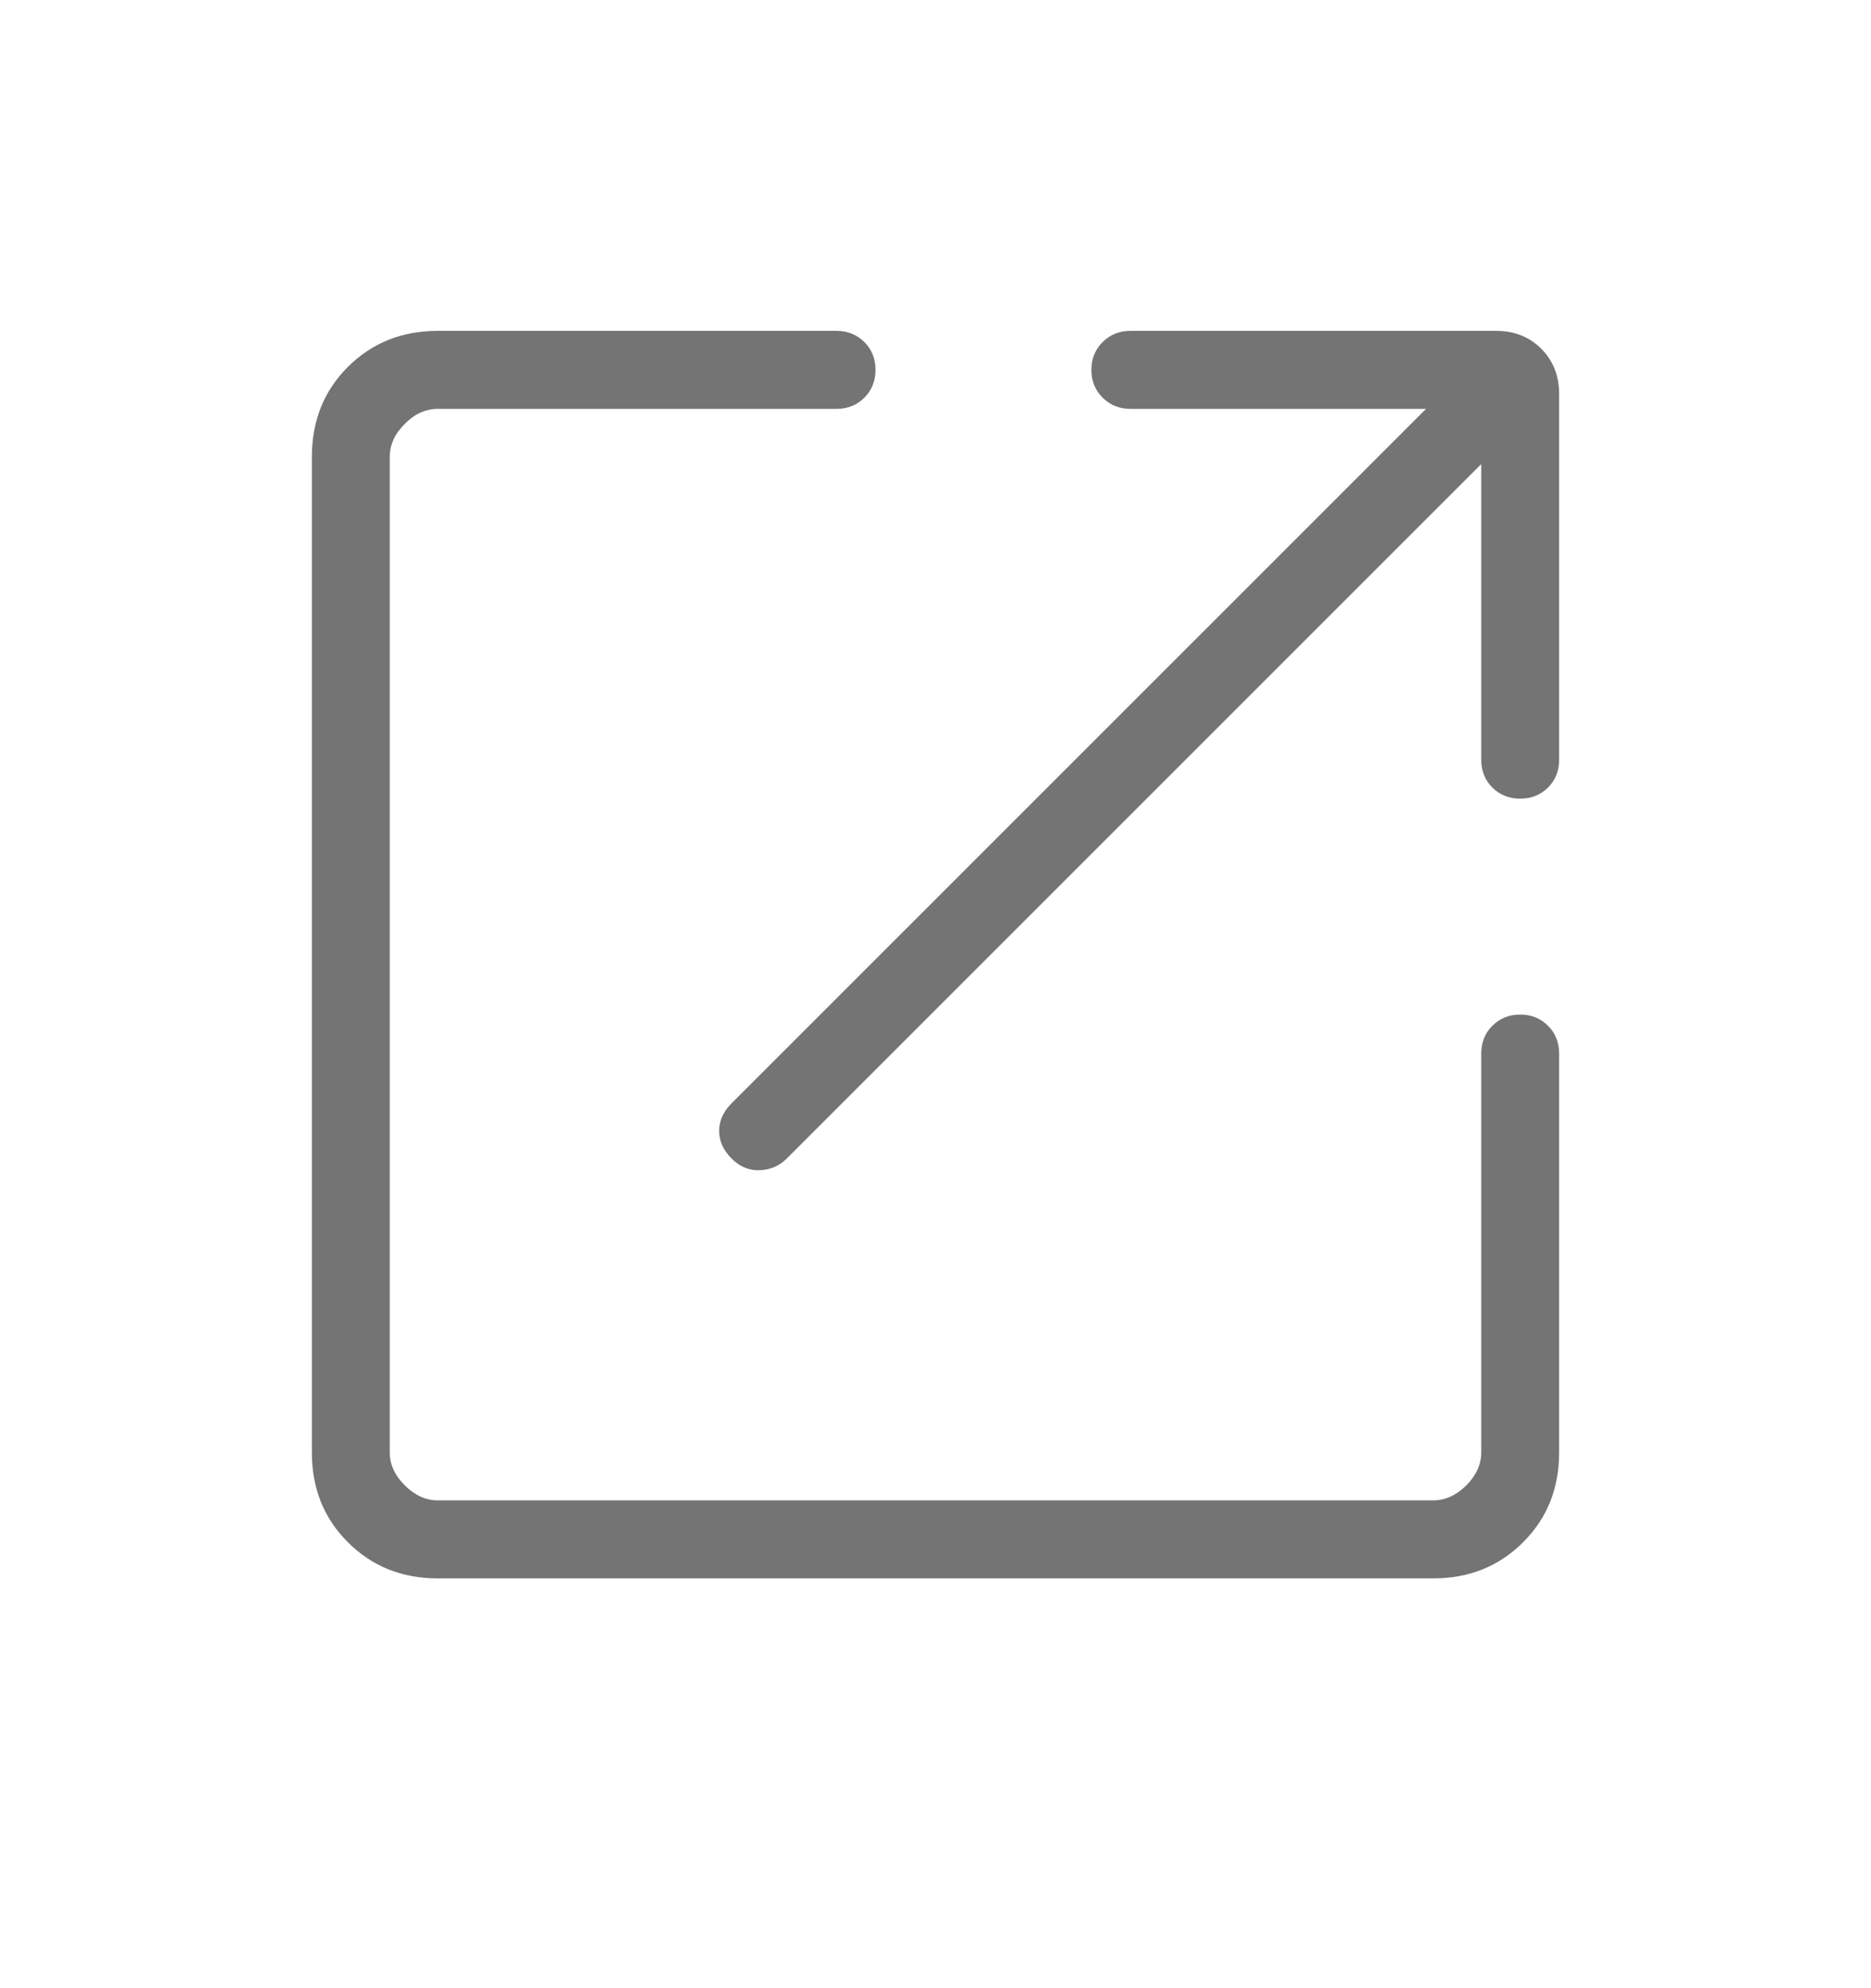 <svg xmlns="http://www.w3.org/2000/svg" fill="none" viewBox="0 0 16 17" height="17" width="16">
<mask height="17" width="16" y="0" x="0" maskUnits="userSpaceOnUse" style="mask-type:alpha" id="mask0_4999_455">
<rect fill="#D9D9D9" height="16" width="16" y="0.163"></rect>
</mask>
<g mask="url(#mask0_4999_455)">
<path fill="#747474" d="M3.744 13.496C3.437 13.496 3.181 13.393 2.975 13.187C2.769 12.982 2.667 12.726 2.667 12.419V3.906C2.667 3.599 2.769 3.343 2.975 3.137C3.181 2.932 3.437 2.829 3.744 2.829H7.154C7.249 2.829 7.328 2.861 7.392 2.925C7.455 2.988 7.487 3.068 7.487 3.162C7.487 3.257 7.455 3.337 7.392 3.4C7.328 3.464 7.249 3.496 7.154 3.496H3.744C3.641 3.496 3.547 3.538 3.462 3.624C3.376 3.709 3.333 3.803 3.333 3.906V12.419C3.333 12.521 3.376 12.616 3.462 12.701C3.547 12.786 3.641 12.829 3.744 12.829H12.256C12.359 12.829 12.453 12.786 12.539 12.701C12.624 12.616 12.667 12.521 12.667 12.419V9.009C12.667 8.914 12.698 8.834 12.762 8.771C12.826 8.707 12.905 8.675 13 8.675C13.095 8.675 13.174 8.707 13.238 8.771C13.302 8.834 13.333 8.914 13.333 9.009V12.419C13.333 12.726 13.231 12.982 13.025 13.187C12.819 13.393 12.563 13.496 12.256 13.496H3.744ZM12.667 3.968L6.728 9.906C6.666 9.968 6.589 10.002 6.499 10.006C6.408 10.01 6.327 9.977 6.256 9.906C6.185 9.835 6.15 9.756 6.15 9.67C6.15 9.584 6.185 9.505 6.256 9.434L12.195 3.496H9.667C9.572 3.496 9.493 3.464 9.429 3.4C9.365 3.337 9.333 3.257 9.333 3.162C9.333 3.068 9.365 2.988 9.429 2.925C9.493 2.861 9.572 2.829 9.667 2.829H12.795C12.95 2.829 13.078 2.88 13.18 2.982C13.282 3.084 13.333 3.213 13.333 3.368V6.496C13.333 6.591 13.302 6.67 13.238 6.734C13.174 6.797 13.095 6.829 13 6.829C12.905 6.829 12.826 6.797 12.762 6.734C12.698 6.67 12.667 6.591 12.667 6.496V3.968Z"></path>
</g>
</svg>

